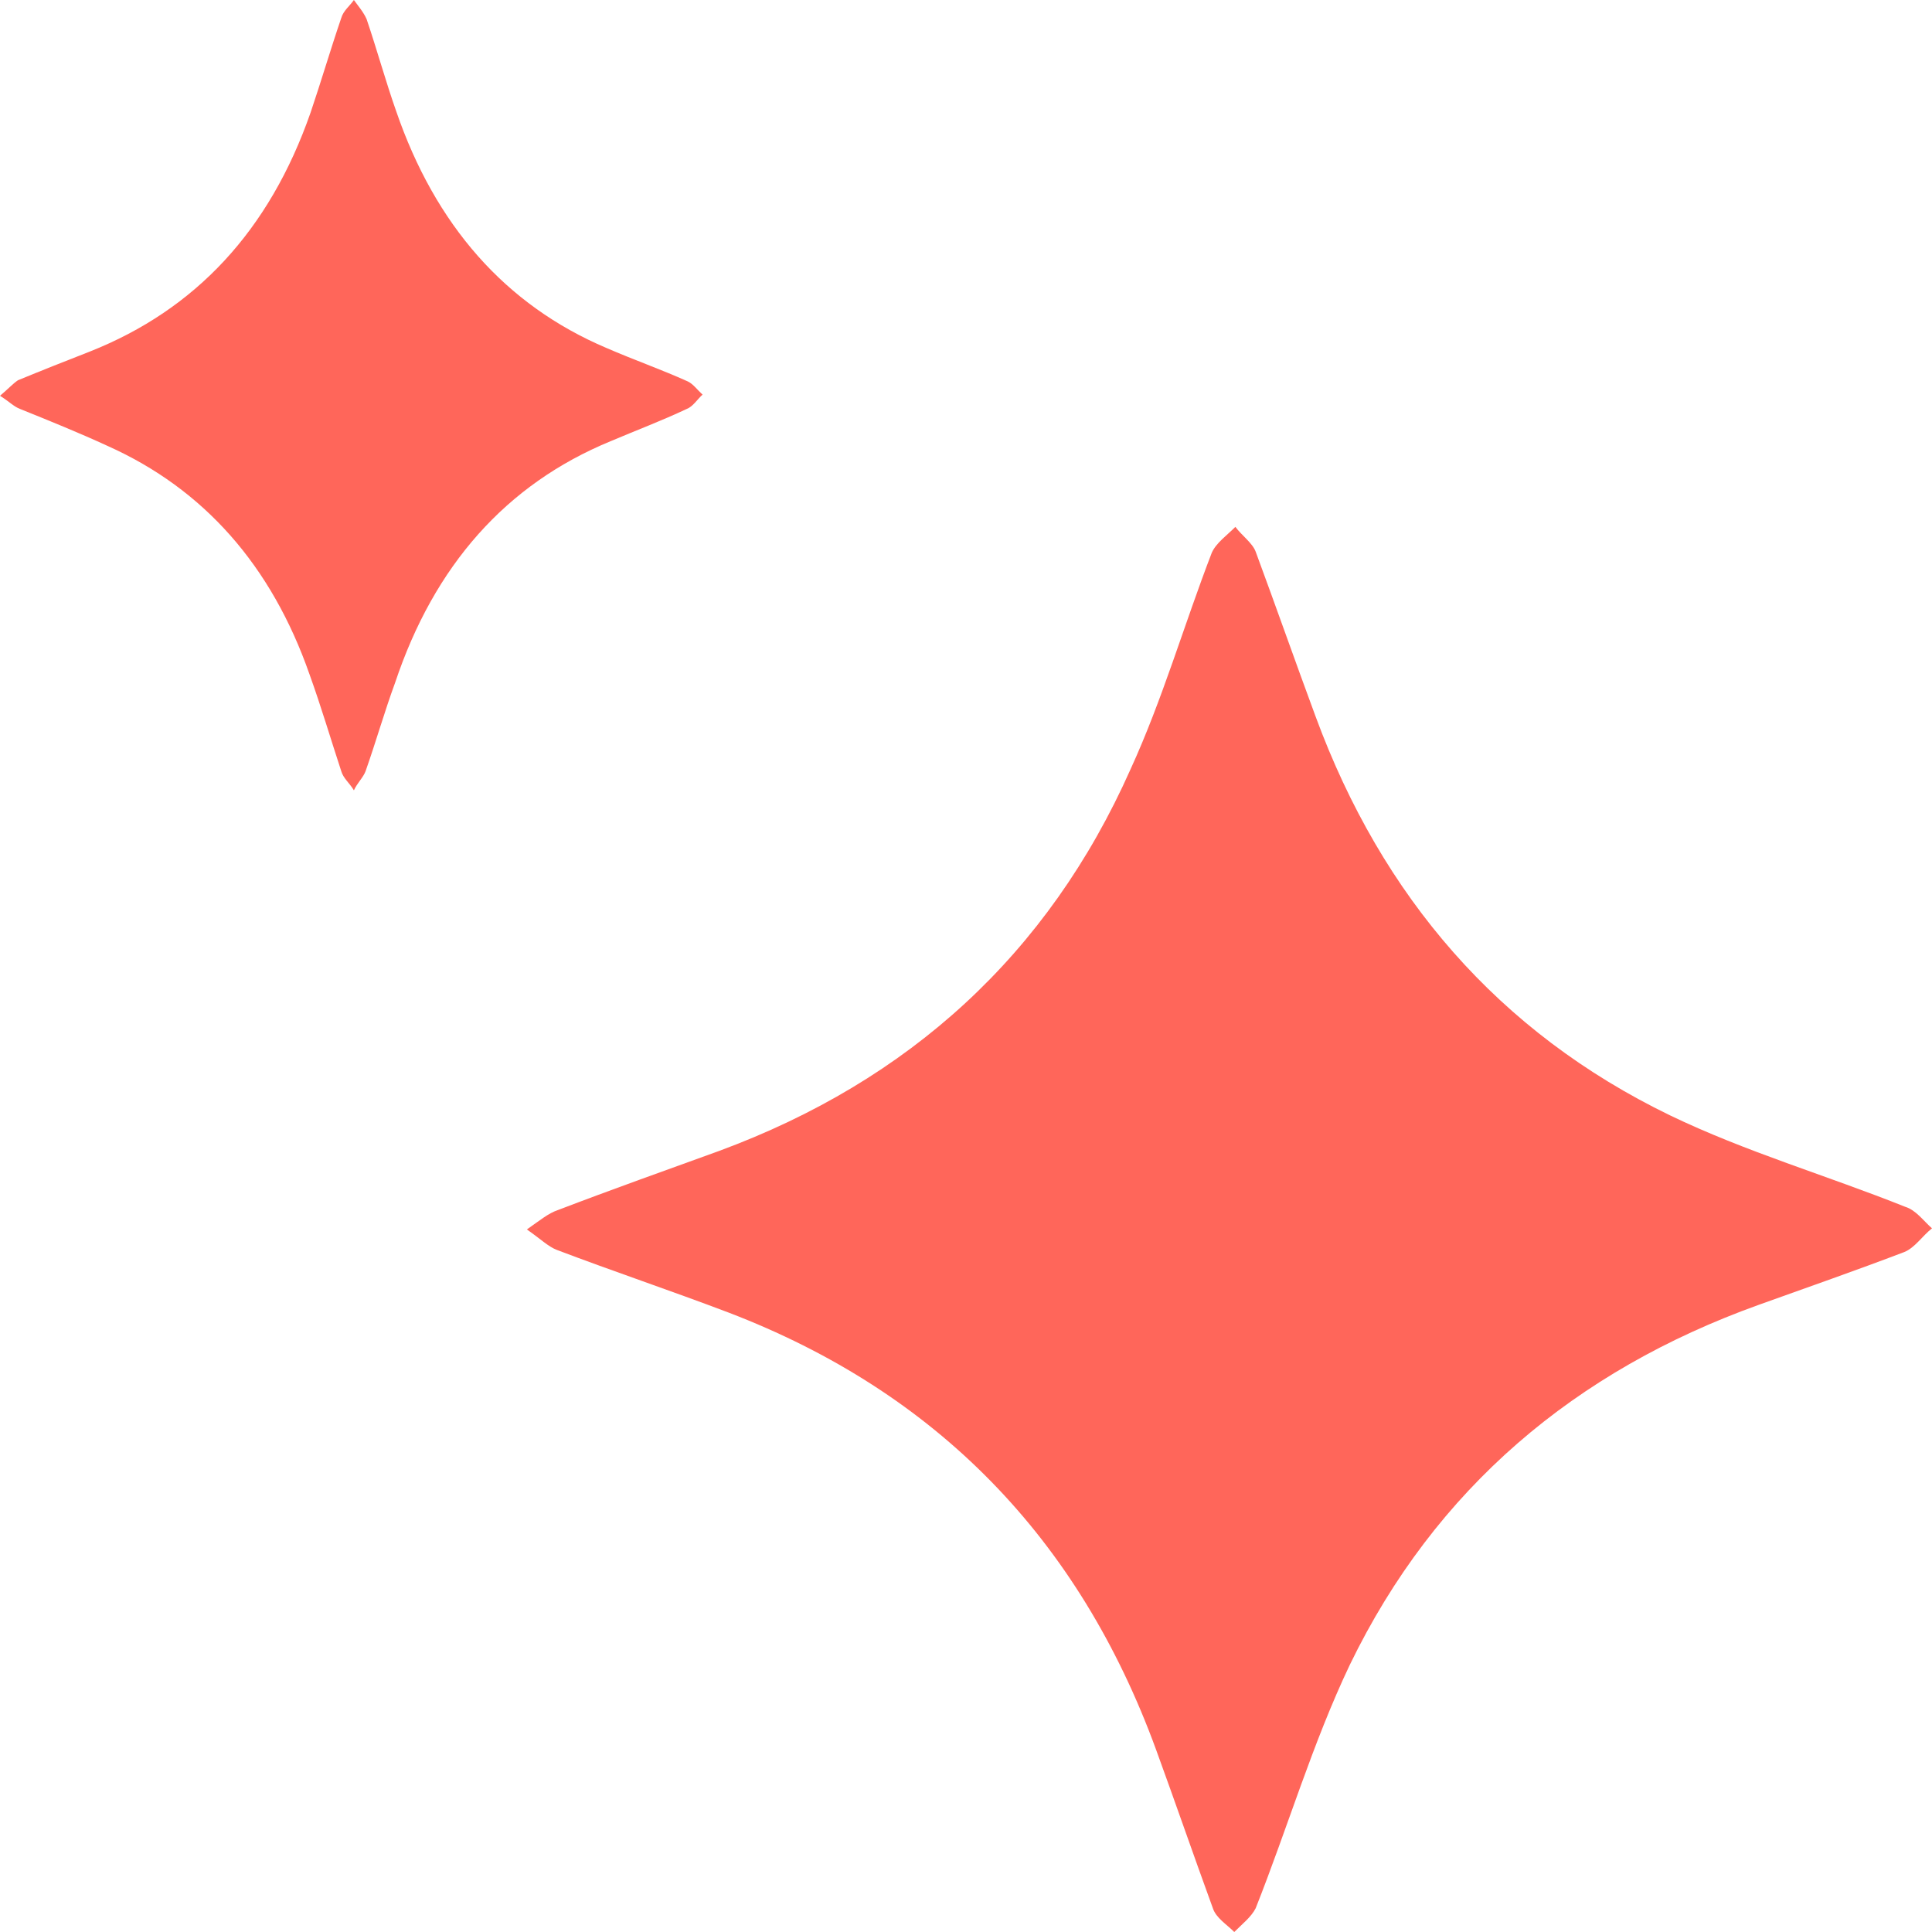 <svg width="28" height="28" viewBox="0 0 28 28" fill="none" xmlns="http://www.w3.org/2000/svg">
<path d="M7.636 17.818C7.838 17.959 7.947 18.068 8.071 18.115C8.893 18.427 9.73 18.708 10.552 19.02C13.576 20.176 15.639 22.3 16.756 25.361C17.035 26.126 17.299 26.891 17.578 27.656C17.624 27.797 17.779 27.89 17.888 28C17.997 27.89 18.136 27.781 18.198 27.656C18.663 26.485 19.02 25.267 19.563 24.127C20.804 21.566 22.835 19.864 25.488 18.911C26.185 18.661 26.899 18.412 27.597 18.146C27.752 18.084 27.86 17.912 28 17.802C27.876 17.693 27.767 17.537 27.612 17.49C26.48 17.037 25.301 16.694 24.2 16.163C21.719 14.96 20.028 12.993 19.067 10.385C18.772 9.588 18.493 8.792 18.198 7.995C18.152 7.87 17.997 7.761 17.904 7.636C17.779 7.761 17.624 7.87 17.562 8.011C17.159 9.057 16.849 10.135 16.384 11.15C15.189 13.836 13.173 15.663 10.428 16.678C9.653 16.959 8.862 17.24 8.086 17.537C7.947 17.584 7.838 17.677 7.636 17.818Z" fill="#FF665A"/>
<path d="M6.86646e-05 5.736C0.138 5.823 0.199 5.892 0.291 5.927C0.72 6.1 1.148 6.273 1.562 6.464C2.955 7.088 3.935 8.197 4.486 9.774C4.655 10.242 4.792 10.709 4.946 11.177C4.976 11.281 5.068 11.351 5.129 11.454C5.175 11.351 5.267 11.264 5.298 11.177C5.451 10.744 5.573 10.311 5.726 9.895C6.293 8.197 7.334 7.018 8.85 6.394C9.217 6.238 9.585 6.1 9.952 5.927C10.044 5.892 10.105 5.788 10.182 5.719C10.105 5.649 10.044 5.563 9.968 5.528C9.585 5.355 9.187 5.216 8.789 5.043C7.319 4.419 6.308 3.258 5.742 1.612C5.589 1.178 5.466 0.728 5.313 0.277C5.267 0.173 5.191 0.087 5.129 0C5.068 0.087 4.976 0.156 4.946 0.26C4.792 0.71 4.655 1.178 4.502 1.629C3.904 3.345 2.833 4.488 1.302 5.095C0.949 5.233 0.597 5.372 0.26 5.511C0.184 5.563 0.123 5.632 6.86646e-05 5.736Z" fill="#FF665A"/>
</svg>
